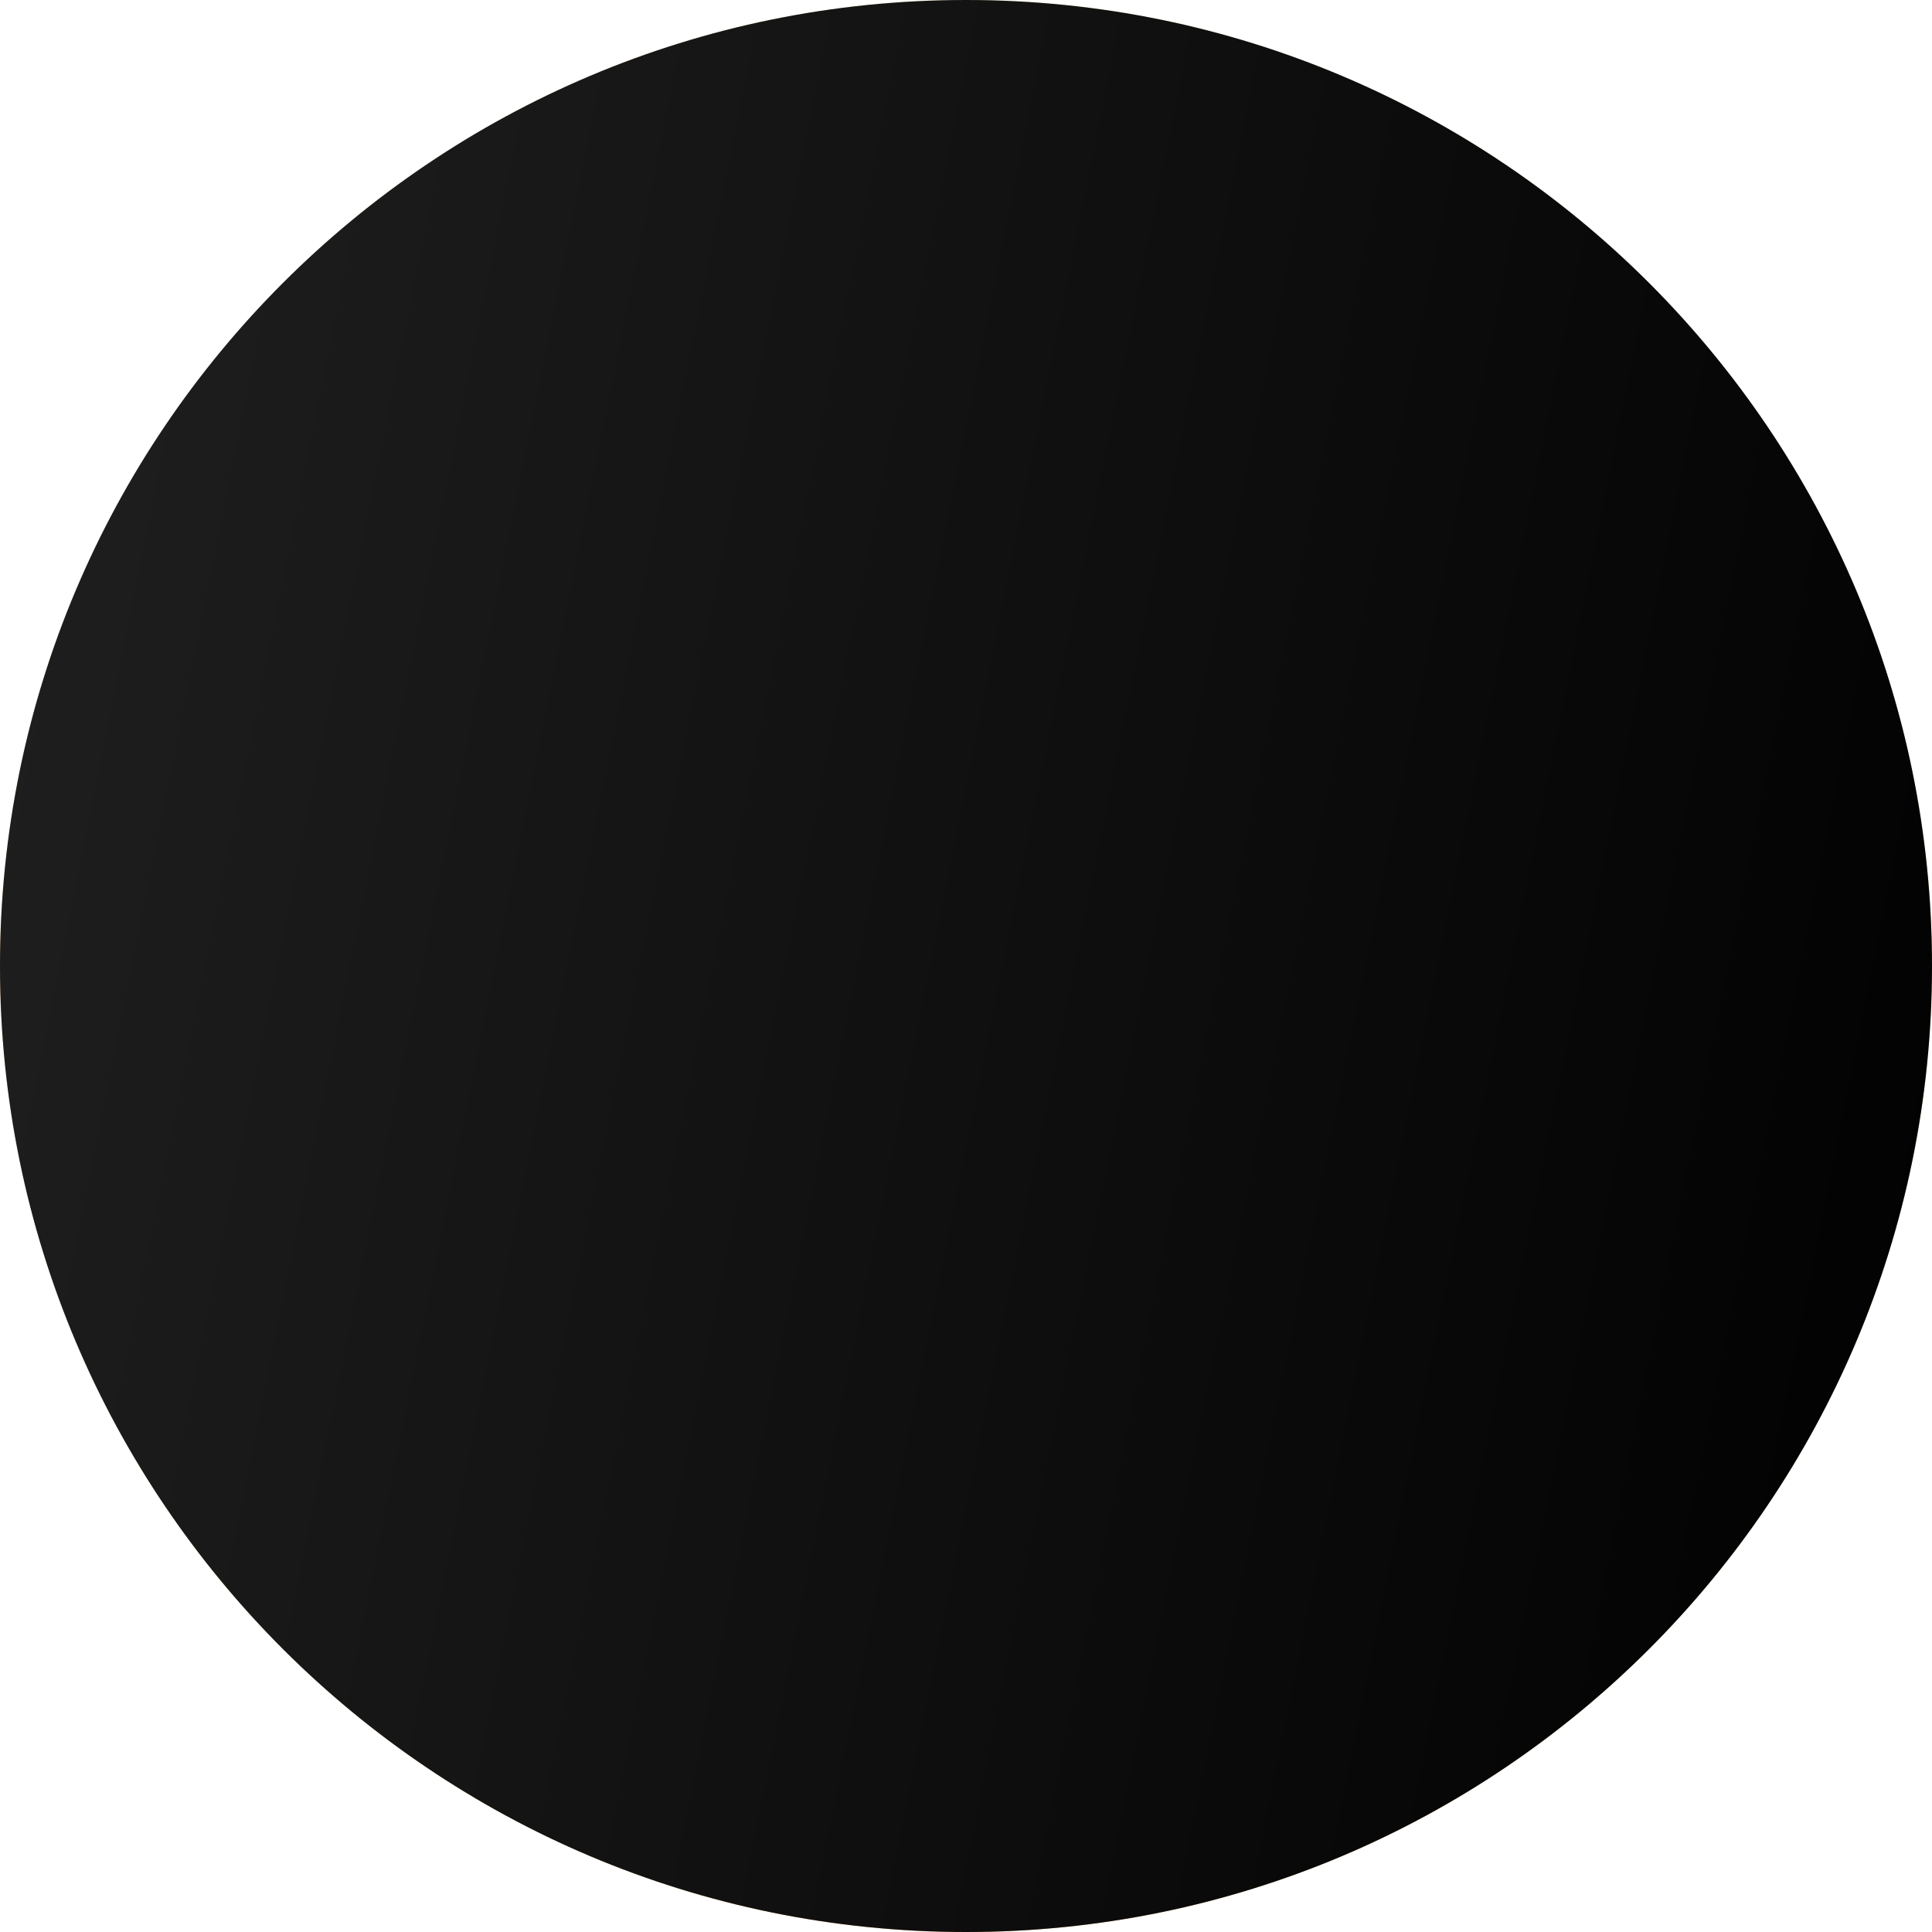 <?xml version="1.0" encoding="UTF-8"?> <svg xmlns="http://www.w3.org/2000/svg" width="95" height="95" viewBox="0 0 95 95" fill="none"> <path d="M47.5 95C73.734 95 95 73.734 95 47.5C95 21.267 73.734 0 47.5 0C21.267 0 0 21.267 0 47.5C0 73.734 21.267 95 47.5 95Z" fill="url(#paint0_radial)"></path> <path d="M47.5 95C73.734 95 95 73.734 95 47.5C95 21.267 73.734 0 47.5 0C21.267 0 0 21.267 0 47.5C0 73.734 21.267 95 47.5 95Z" fill="url(#paint1_linear)"></path> <defs> <radialGradient id="paint0_radial" cx="0" cy="0" r="1" gradientUnits="userSpaceOnUse" gradientTransform="translate(47.358 95) rotate(-90) scale(95 115.18)"> <stop stop-color="#DEA255"></stop> <stop offset="1" stop-color="#FFDBAC"></stop> </radialGradient> <linearGradient id="paint1_linear" x1="0" y1="0" x2="109.664" y2="22.042" gradientUnits="userSpaceOnUse"> <stop stop-color="#202020"></stop> <stop offset="1"></stop> </linearGradient> </defs> </svg> 